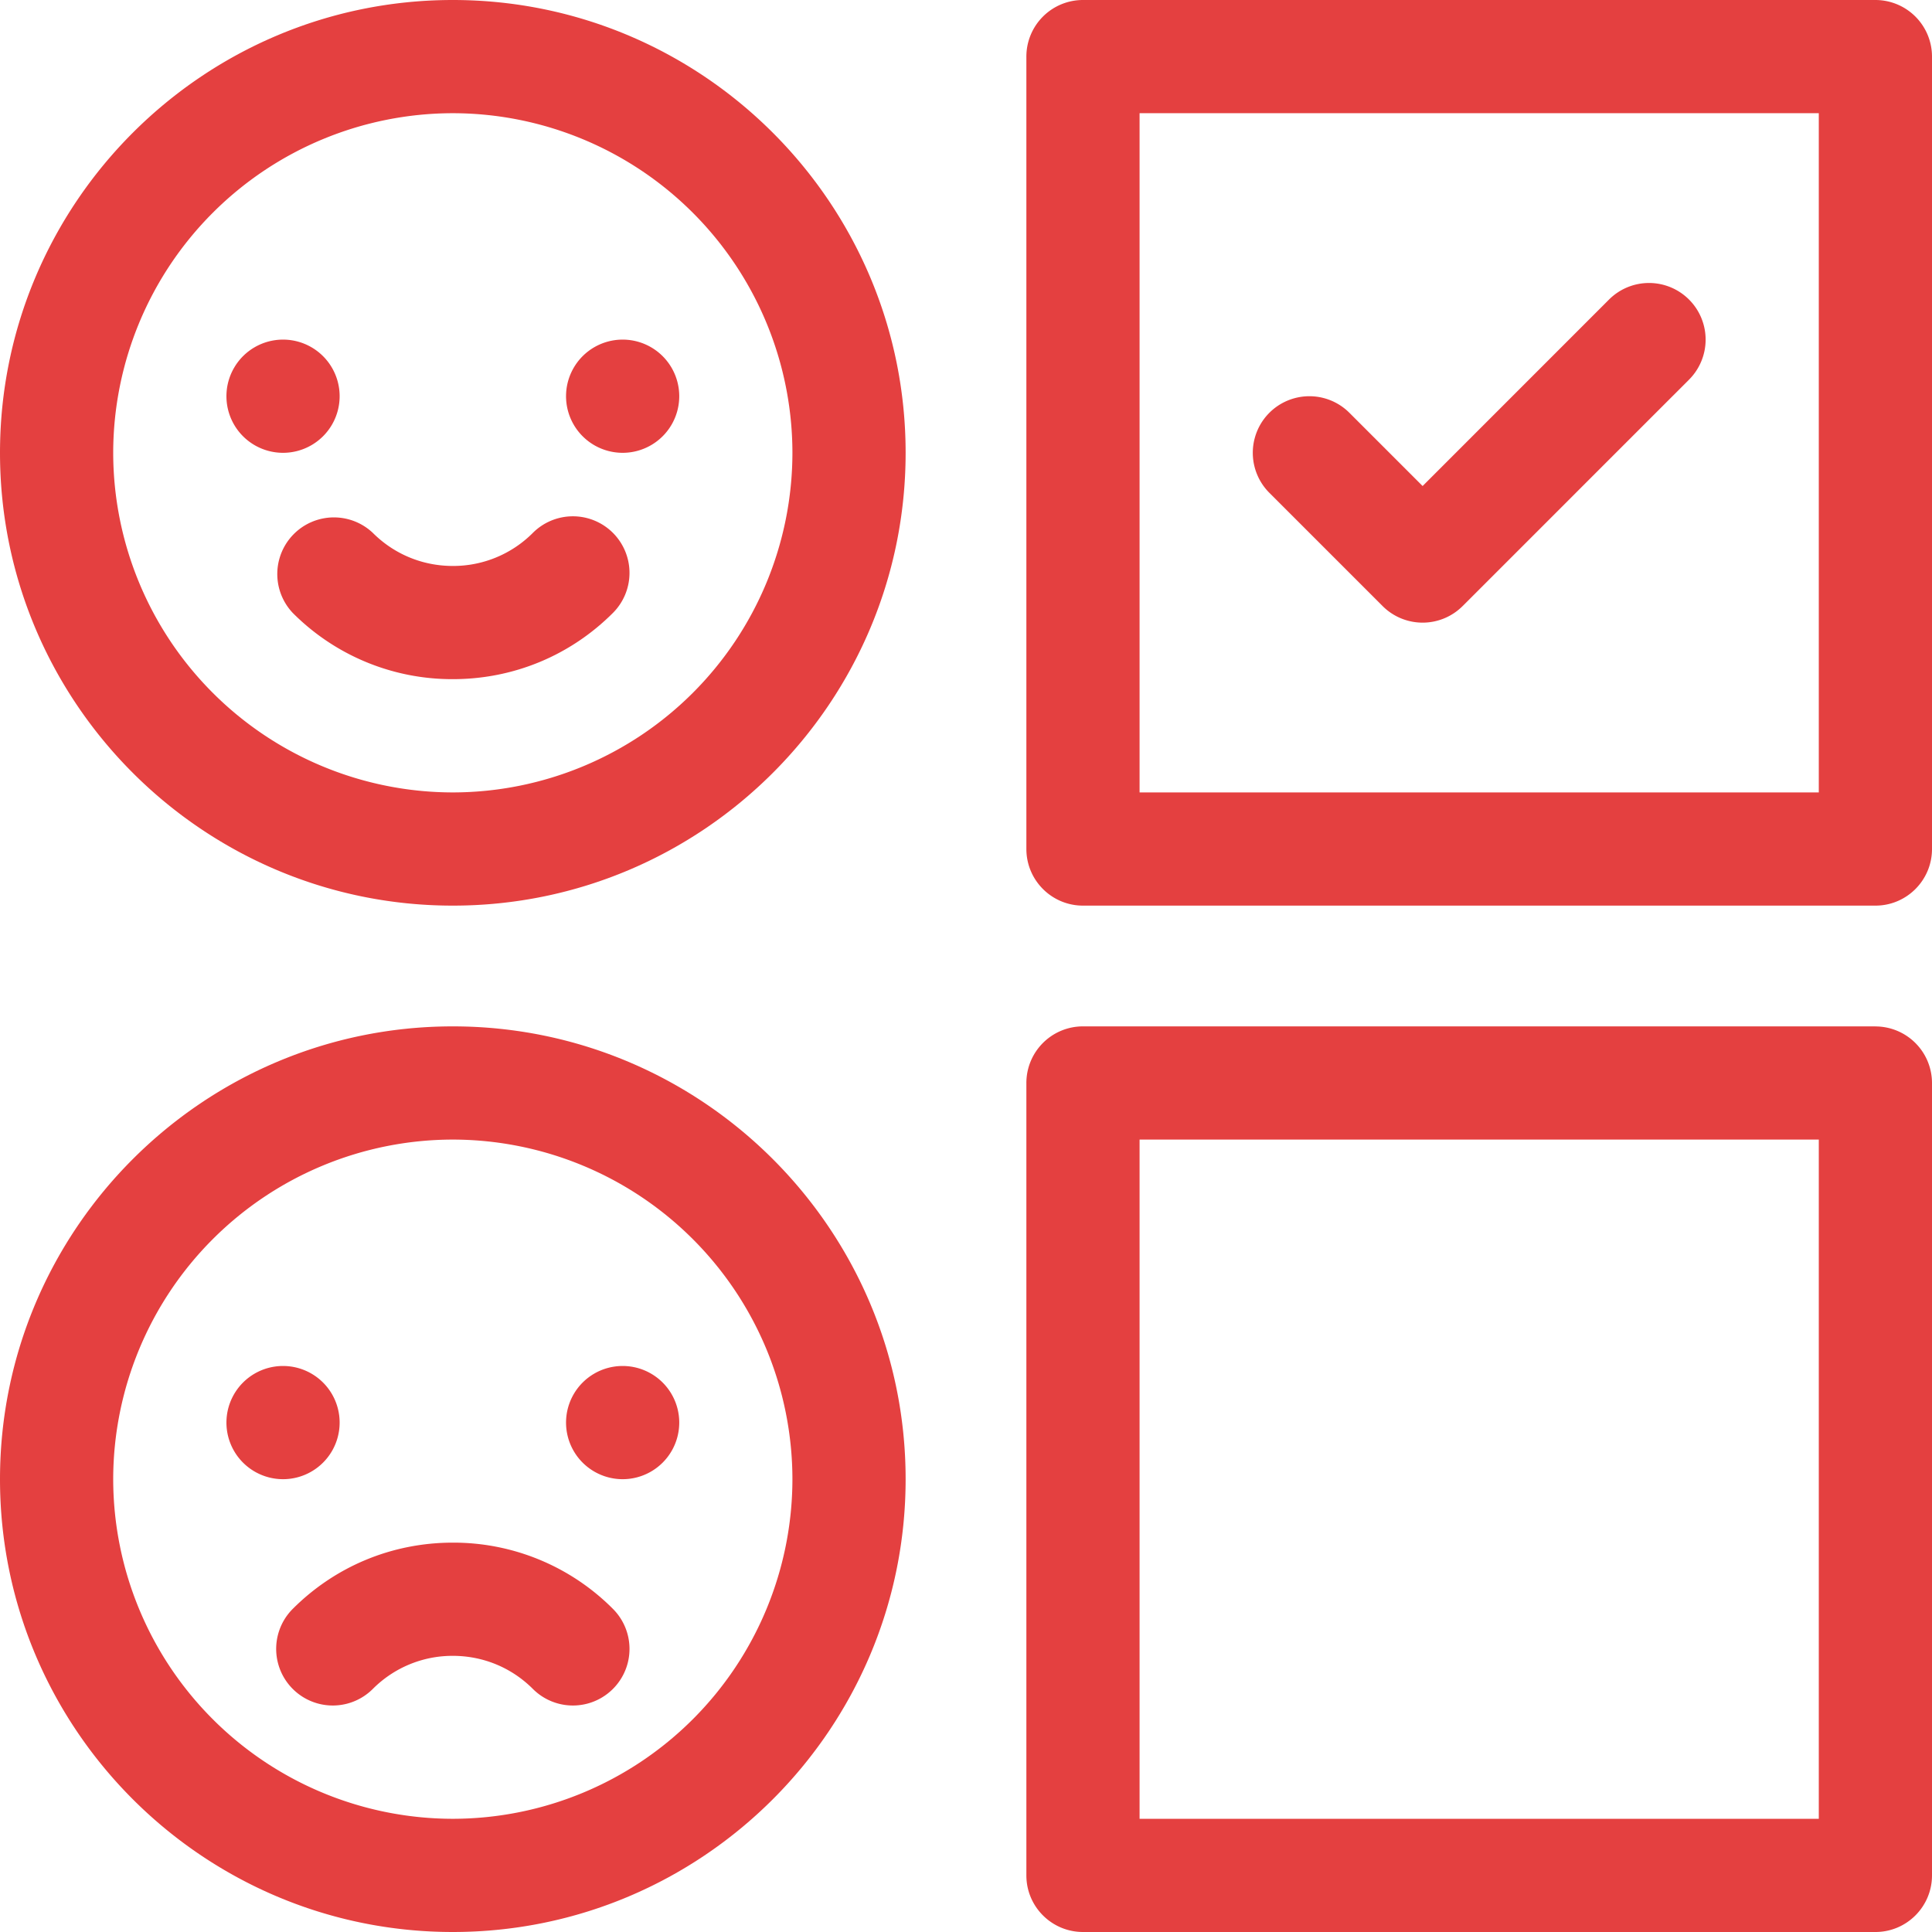 <svg width="32" height="32" fill="none" xmlns="http://www.w3.org/2000/svg"><path d="M7.5 0C3.364 0 0 3.365 0 7.5 0 11.636 3.365 15 7.5 15c4.136 0 7.5-3.364 7.5-7.5S11.636 0 7.5 0zm0 13.125A5.631 5.631 0 011.875 7.5 5.631 5.631 0 017.5 1.875 5.631 5.631 0 0113.125 7.5 5.631 5.631 0 017.5 13.125z" fill="#E44040"/><path d="M10.152 8.826a.938.938 0 00-1.326 0 1.862 1.862 0 01-1.326.548c-.501 0-.972-.195-1.325-.548a.938.938 0 00-1.326 1.326A3.725 3.725 0 007.5 11.249c1.003 0 1.945-.39 2.652-1.097a.938.938 0 000-1.326zM7.5 17C3.364 17 0 20.364 0 24.5S3.365 32 7.5 32c4.136 0 7.5-3.364 7.5-7.5S11.636 17 7.5 17zm0 13.125A5.631 5.631 0 011.875 24.5 5.631 5.631 0 017.5 18.875a5.631 5.631 0 015.625 5.625A5.631 5.631 0 017.5 30.125zM4.688 7.5a.937.937 0 100-1.875.937.937 0 000 1.875zm5.625 0a.937.937 0 100-1.875.937.937 0 000 1.875z" fill="#E44040"/><path d="M10.152 26.648A3.725 3.725 0 007.5 25.551c-1.002 0-1.944.39-2.651 1.097a.937.937 0 101.326 1.326 1.862 1.862 0 011.325-.548c.502 0 .973.195 1.326.548a.937.937 0 101.326-1.326zM4.688 24.5a.937.937 0 100-1.875.937.937 0 000 1.875zm5.625 0a.937.937 0 100-1.875.937.937 0 000 1.875zM31.063 0H17.938A.937.937 0 0017 .938v13.124c0 .518.42.938.938.938h13.125c.517 0 .937-.42.937-.938V.938A.938.938 0 0031.062 0zm-.938 13.125h-11.25V1.875h11.25v11.25zM31.063 17H17.938a.937.937 0 00-.938.938v13.125c0 .517.42.937.938.937h13.125c.517 0 .937-.42.937-.938V17.938a.938.938 0 00-.938-.937zm-.938 13.125h-11.25v-11.25h11.25v11.25z" fill="#E44040"/><path d="M27.976 4.962a.937.937 0 00-1.326 0L23.563 8.05 22.35 6.837a.937.937 0 10-1.325 1.326l1.875 1.875a.937.937 0 001.326 0l3.75-3.75a.938.938 0 000-1.326z" fill="#E44040"/></svg>